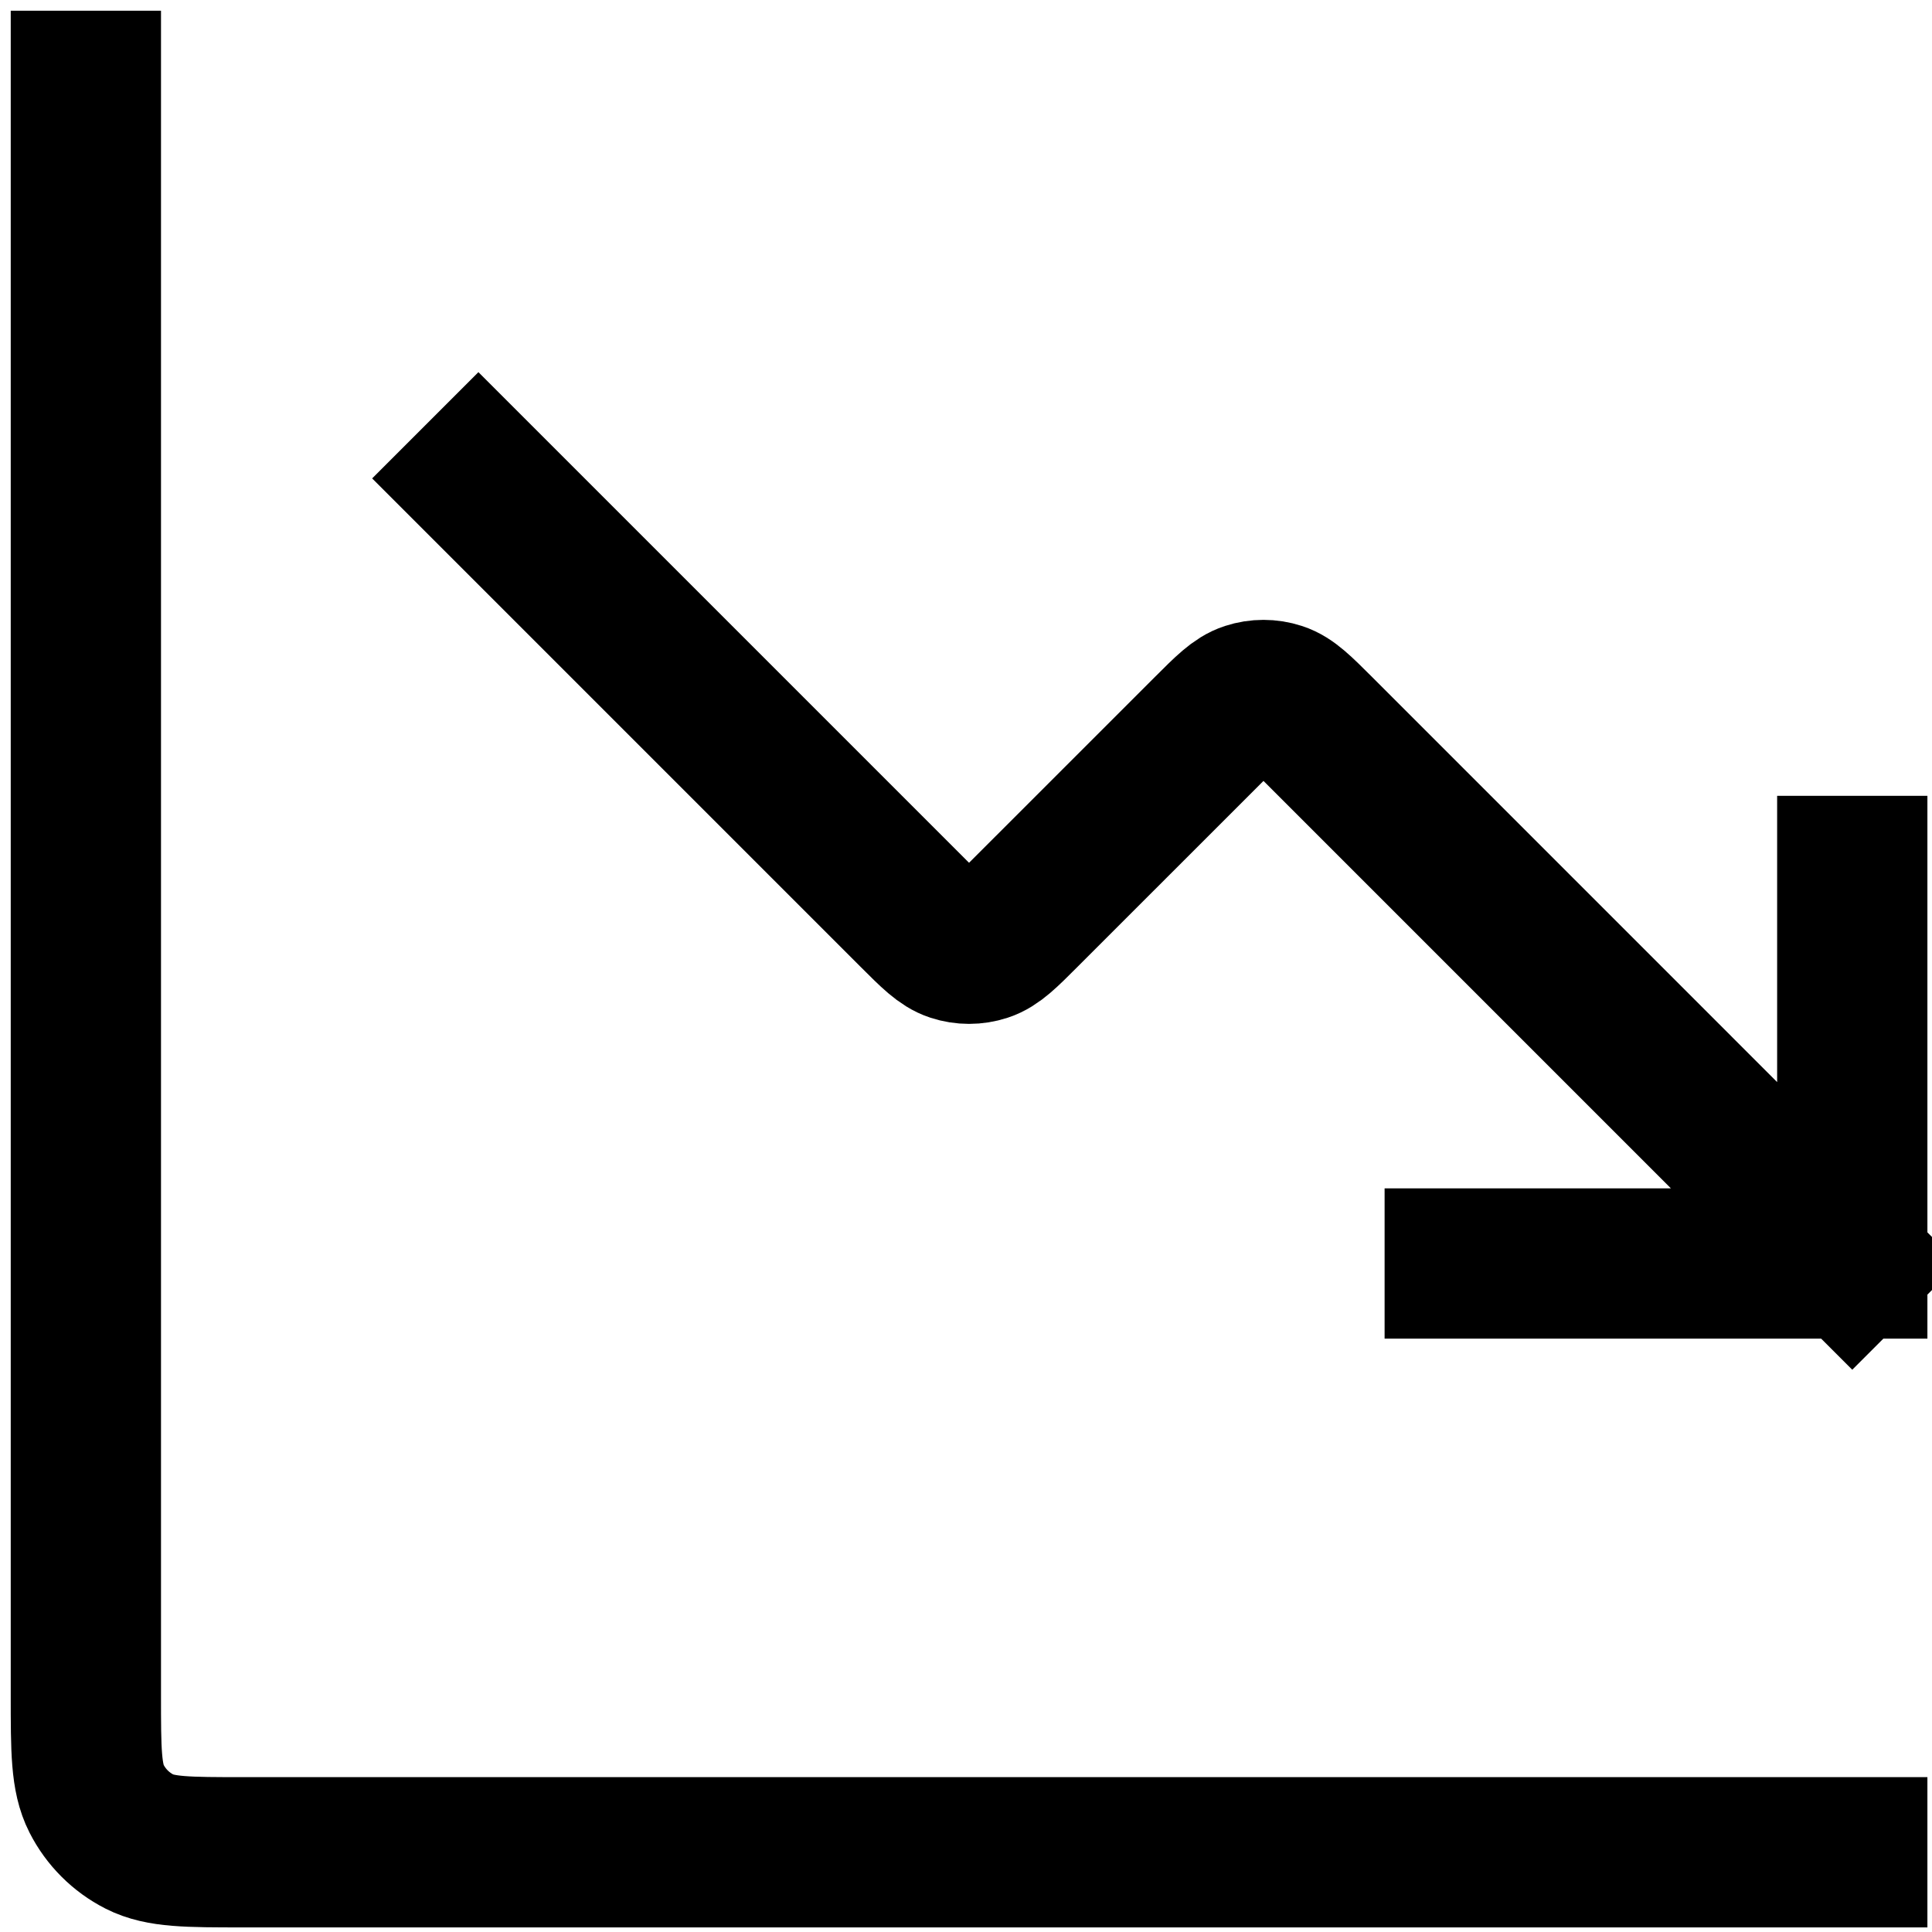 <svg width="45" height="45" viewBox="0 0 45 45" fill="none" xmlns="http://www.w3.org/2000/svg">
<path id="Icon" d="M43.143 43.143H5.657C4.377 43.143 3.737 43.143 3.248 42.894C2.818 42.675 2.468 42.325 2.249 41.895C2 41.406 2 40.766 2 39.486V2M43.143 29.429L30.722 17.007C30.269 16.555 30.043 16.328 29.782 16.244C29.552 16.169 29.305 16.169 29.075 16.244C28.814 16.328 28.588 16.555 28.136 17.007L23.864 21.278C23.412 21.731 23.186 21.957 22.925 22.042C22.695 22.117 22.448 22.117 22.218 22.042C21.957 21.957 21.731 21.731 21.278 21.278L11.143 11.143M43.143 29.429H34M43.143 29.429V20.286" stroke="black" stroke-width="3.5" stroke-linecap="square"/>
</svg>

